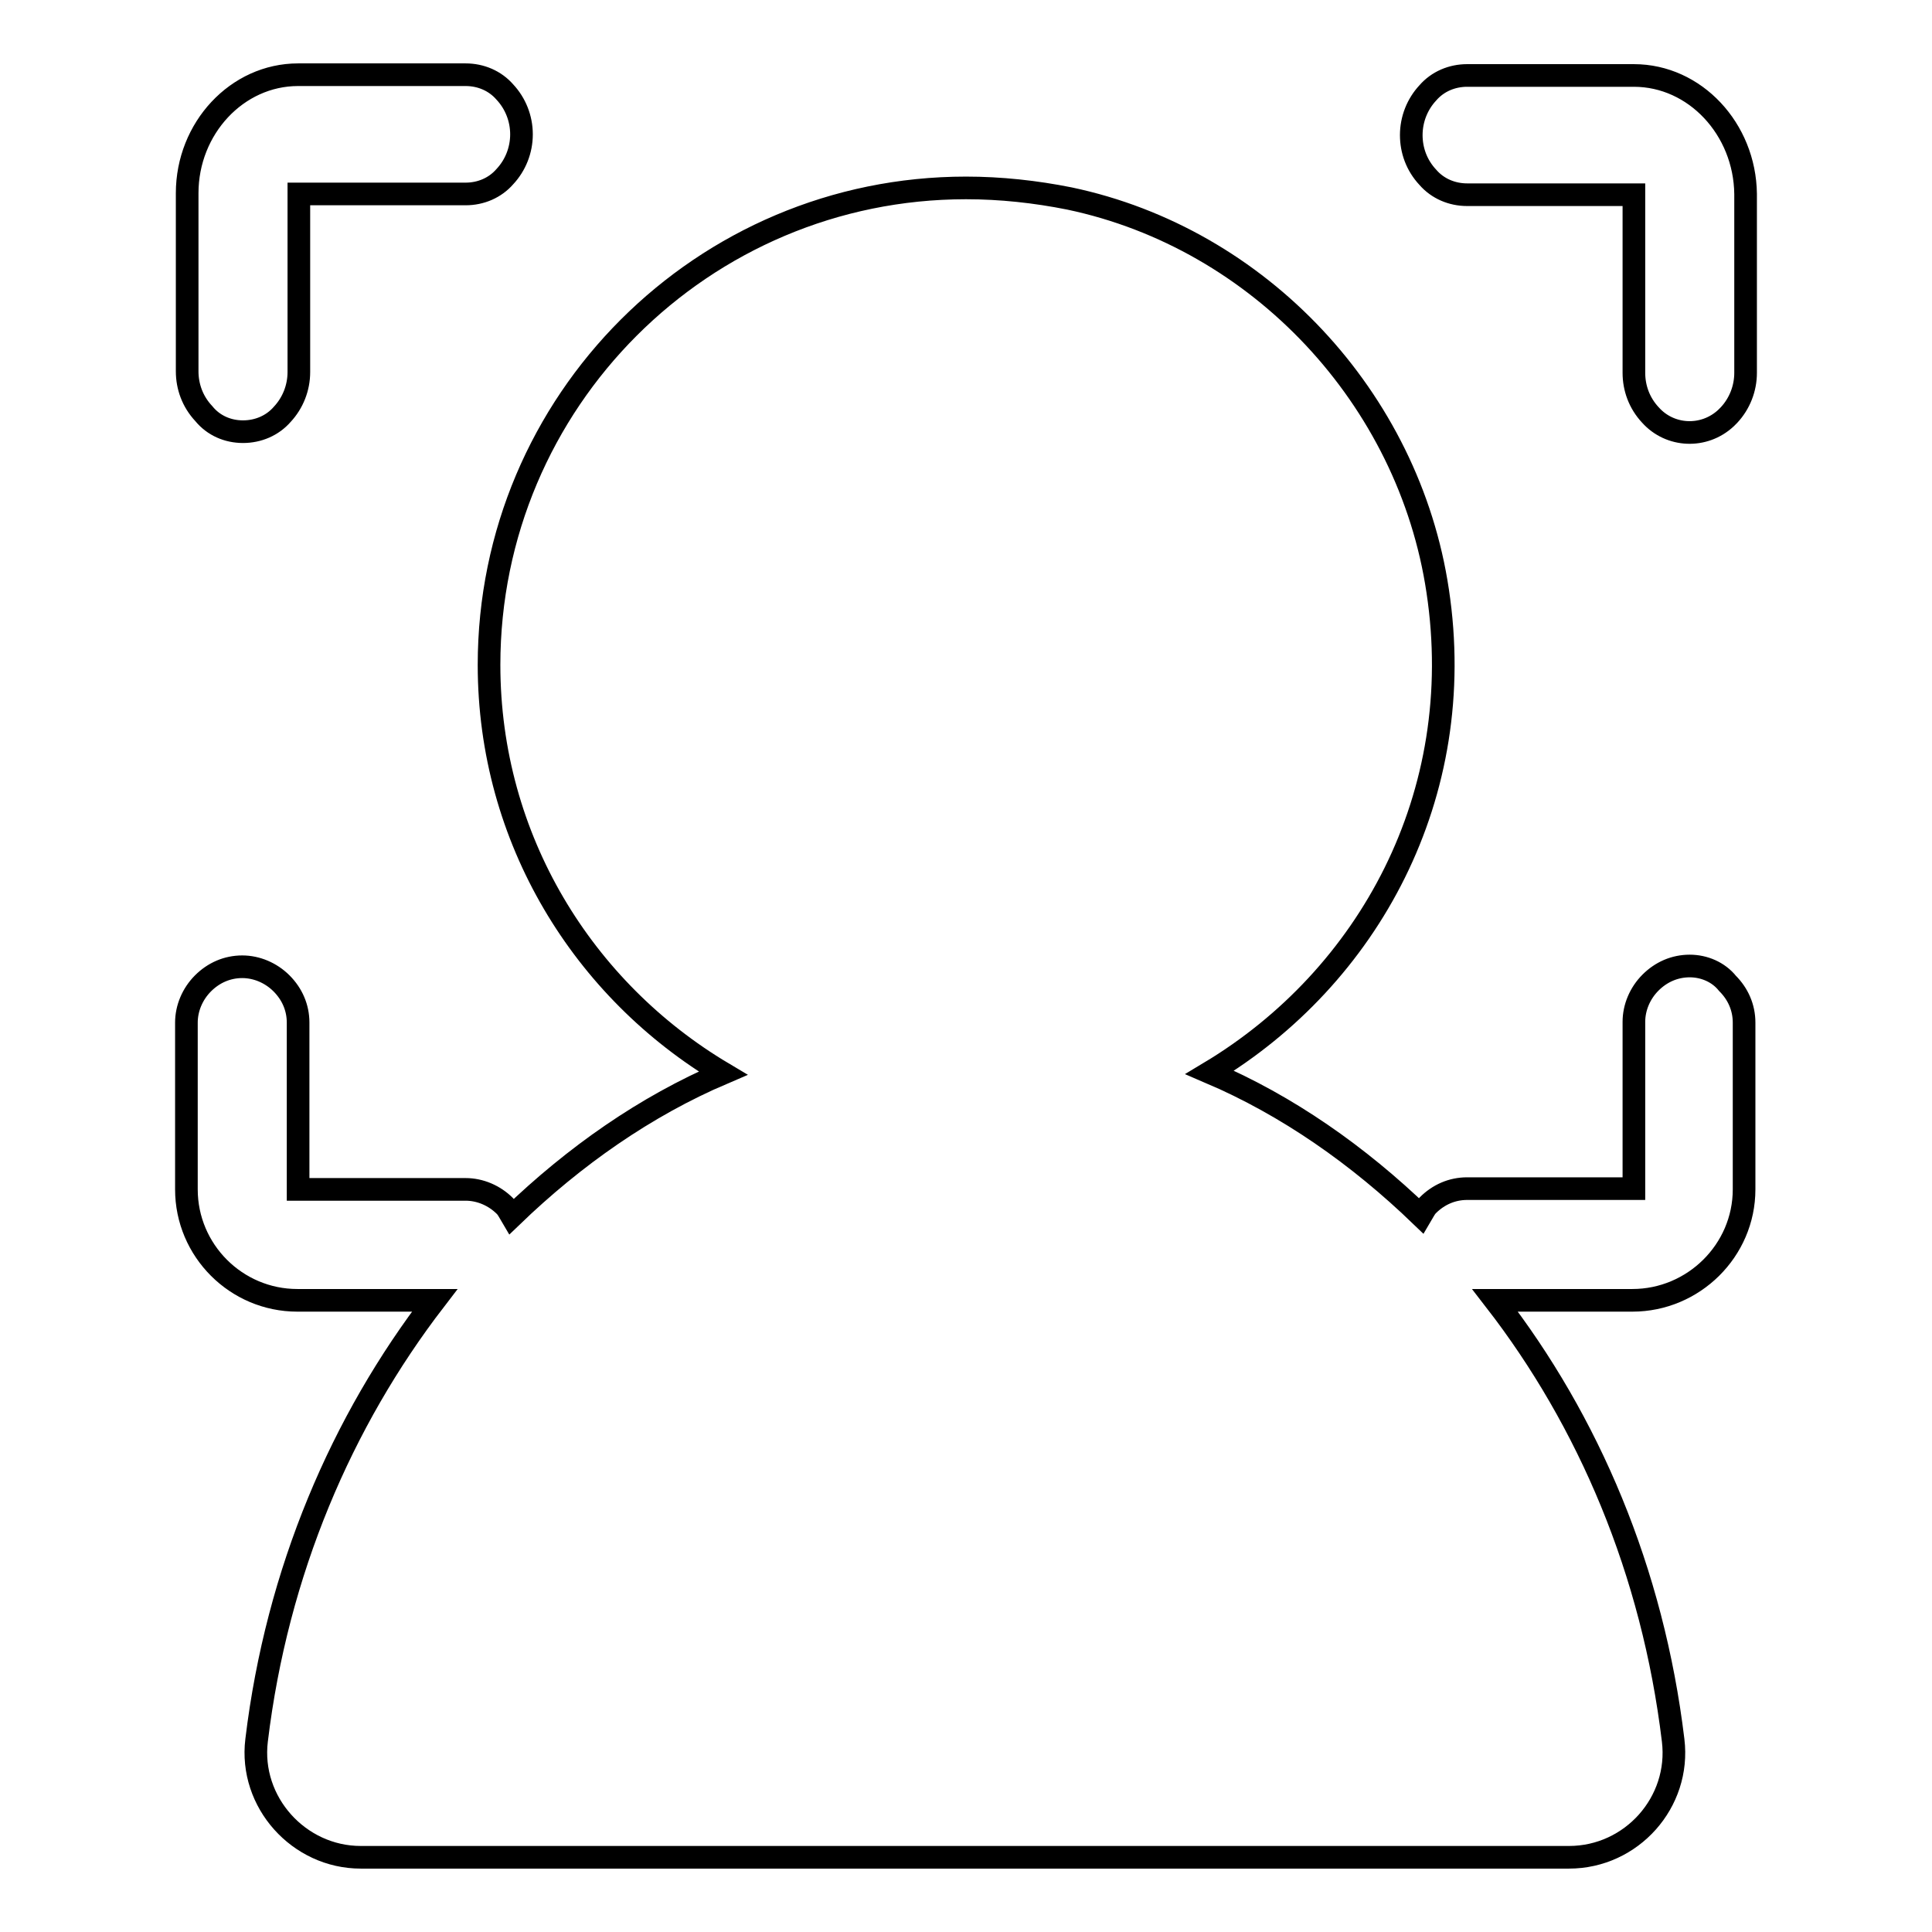 <?xml version="1.0" encoding="utf-8"?>
<!-- Svg Vector Icons : http://www.onlinewebfonts.com/icon -->
<!DOCTYPE svg PUBLIC "-//W3C//DTD SVG 1.1//EN" "http://www.w3.org/Graphics/SVG/1.1/DTD/svg11.dtd">
<svg version="1.1" xmlns="http://www.w3.org/2000/svg" xmlns:xlink="http://www.w3.org/1999/xlink" x="0px" y="0px" viewBox="0 0 256 256" enable-background="new 0 0 256 256" xml:space="preserve">
<g> <path stroke-width="3" fill-opacity="0" stroke="#000000"  d="M216.5,10h-22.1c-2,0-3.9,0.8-5.2,2.3c-1.4,1.5-2.2,3.5-2.2,5.6c0,2,0.7,4,2.2,5.6c1.3,1.5,3.2,2.3,5.2,2.3 h22.1v23.6c0,2,0.7,4,2.2,5.6c2.6,2.9,7.1,3.1,10,0.4c0.1-0.1,0.3-0.3,0.4-0.4c1.4-1.5,2.2-3.5,2.2-5.6V25.7 C231.2,17.1,224.6,10,216.5,10z M223.9,128c-2,0-3.8,0.8-5.2,2.2c-1.4,1.4-2.2,3.3-2.2,5.2v22.1h-22.1c-2,0-3.8,0.8-5.2,2.2 c-0.4,0.4-0.6,0.9-0.9,1.4c-8.3-8-17.7-14.6-28-19c21-12.6,34.3-36.7,30.2-63.8c-3.8-25.5-23.6-46.7-48.8-52 c-4.5-0.9-9.1-1.4-13.7-1.4c-34.9,0-63.2,28.3-63.2,63.2c0,0,0,0,0,0c0,23.1,12.5,43.1,31,54.1c-10.3,4.4-19.7,11-28,19 c-0.3-0.5-0.5-1-0.9-1.4c-1.4-1.4-3.3-2.2-5.2-2.2H39.5v-22.1c0-2-0.8-3.8-2.2-5.2c-1.4-1.4-3.3-2.2-5.2-2.2c-2,0-3.8,0.8-5.2,2.2 c-1.4,1.4-2.2,3.3-2.2,5.2v22.1c0,8.1,6.6,14.7,14.7,14.7h18.2c-12.3,16-20.9,35.9-23.6,58.3c-1,8.2,5.6,15.5,13.8,15.5h160.1 c8.3,0,14.8-7.3,13.8-15.5c-2.7-22.4-11.2-42.3-23.6-58.3h18.2c8.1,0,14.8-6.6,14.8-14.7v-22.1c0-2-0.8-3.8-2.2-5.2 C227.7,128.8,225.8,128,223.9,128L223.9,128z M32.2,57.2c2,0,3.9-0.8,5.2-2.3c1.4-1.5,2.2-3.5,2.2-5.6V25.7h22.1 c2,0,3.9-0.8,5.2-2.3c1.4-1.5,2.2-3.5,2.2-5.6c0-2.1-0.8-4.1-2.2-5.6c-1.3-1.5-3.2-2.3-5.2-2.3H39.5c-8.1,0-14.7,7.1-14.7,15.7 v23.6c0,2,0.7,4,2.2,5.6C28.3,56.4,30.2,57.2,32.2,57.2L32.2,57.2z"/></g>
</svg>